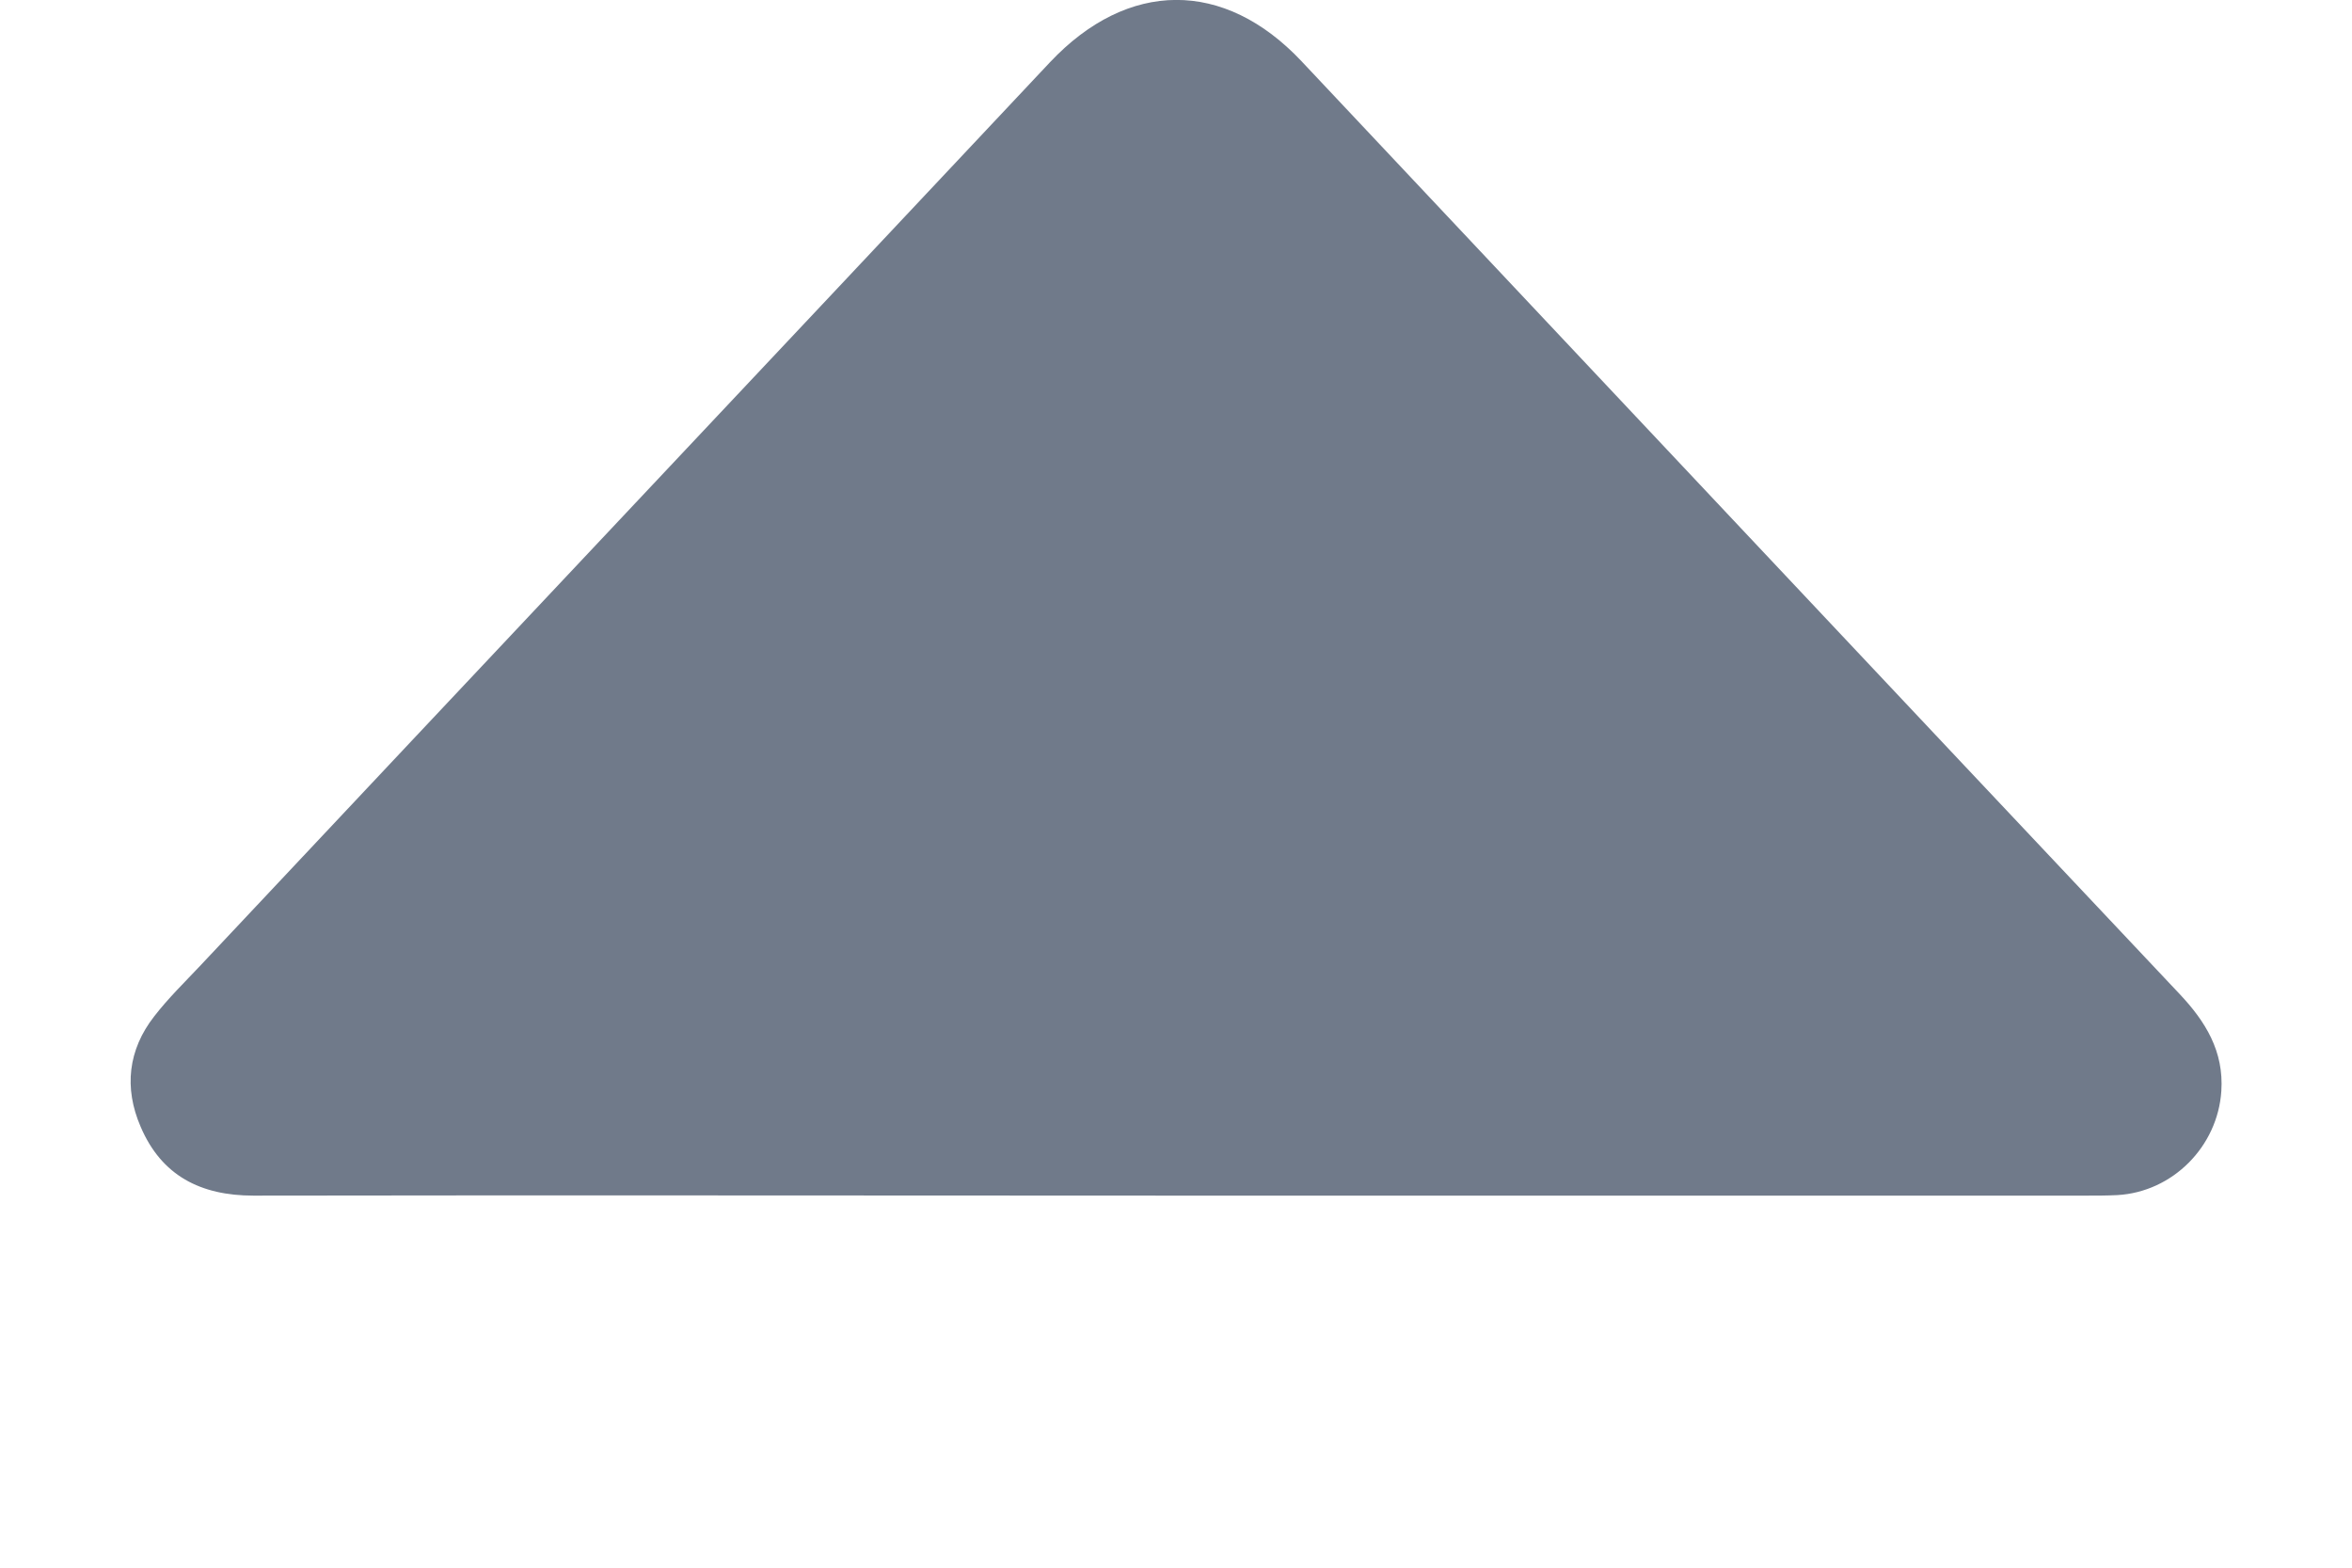 <svg width="6" height="4" viewBox="0 0 4 3" fill="none" xmlns="http://www.w3.org/2000/svg">
<path d="M2 2.288C1.411 2.288 0.823 2.287 0.235 2.288C0.134 2.288 0.059 2.25 0.019 2.156C-0.013 2.082 -0.005 2.009 0.045 1.945C0.072 1.91 0.104 1.879 0.135 1.846C0.676 1.27 1.218 0.695 1.759 0.119C1.908 -0.039 2.092 -0.04 2.24 0.117C2.8 0.712 3.36 1.308 3.92 1.902C3.97 1.955 4.005 2.012 4 2.088C3.993 2.194 3.907 2.281 3.801 2.287C3.781 2.288 3.762 2.288 3.743 2.288C3.162 2.288 2.581 2.288 2 2.288Z" fill="#707A8A"/>
</svg>

